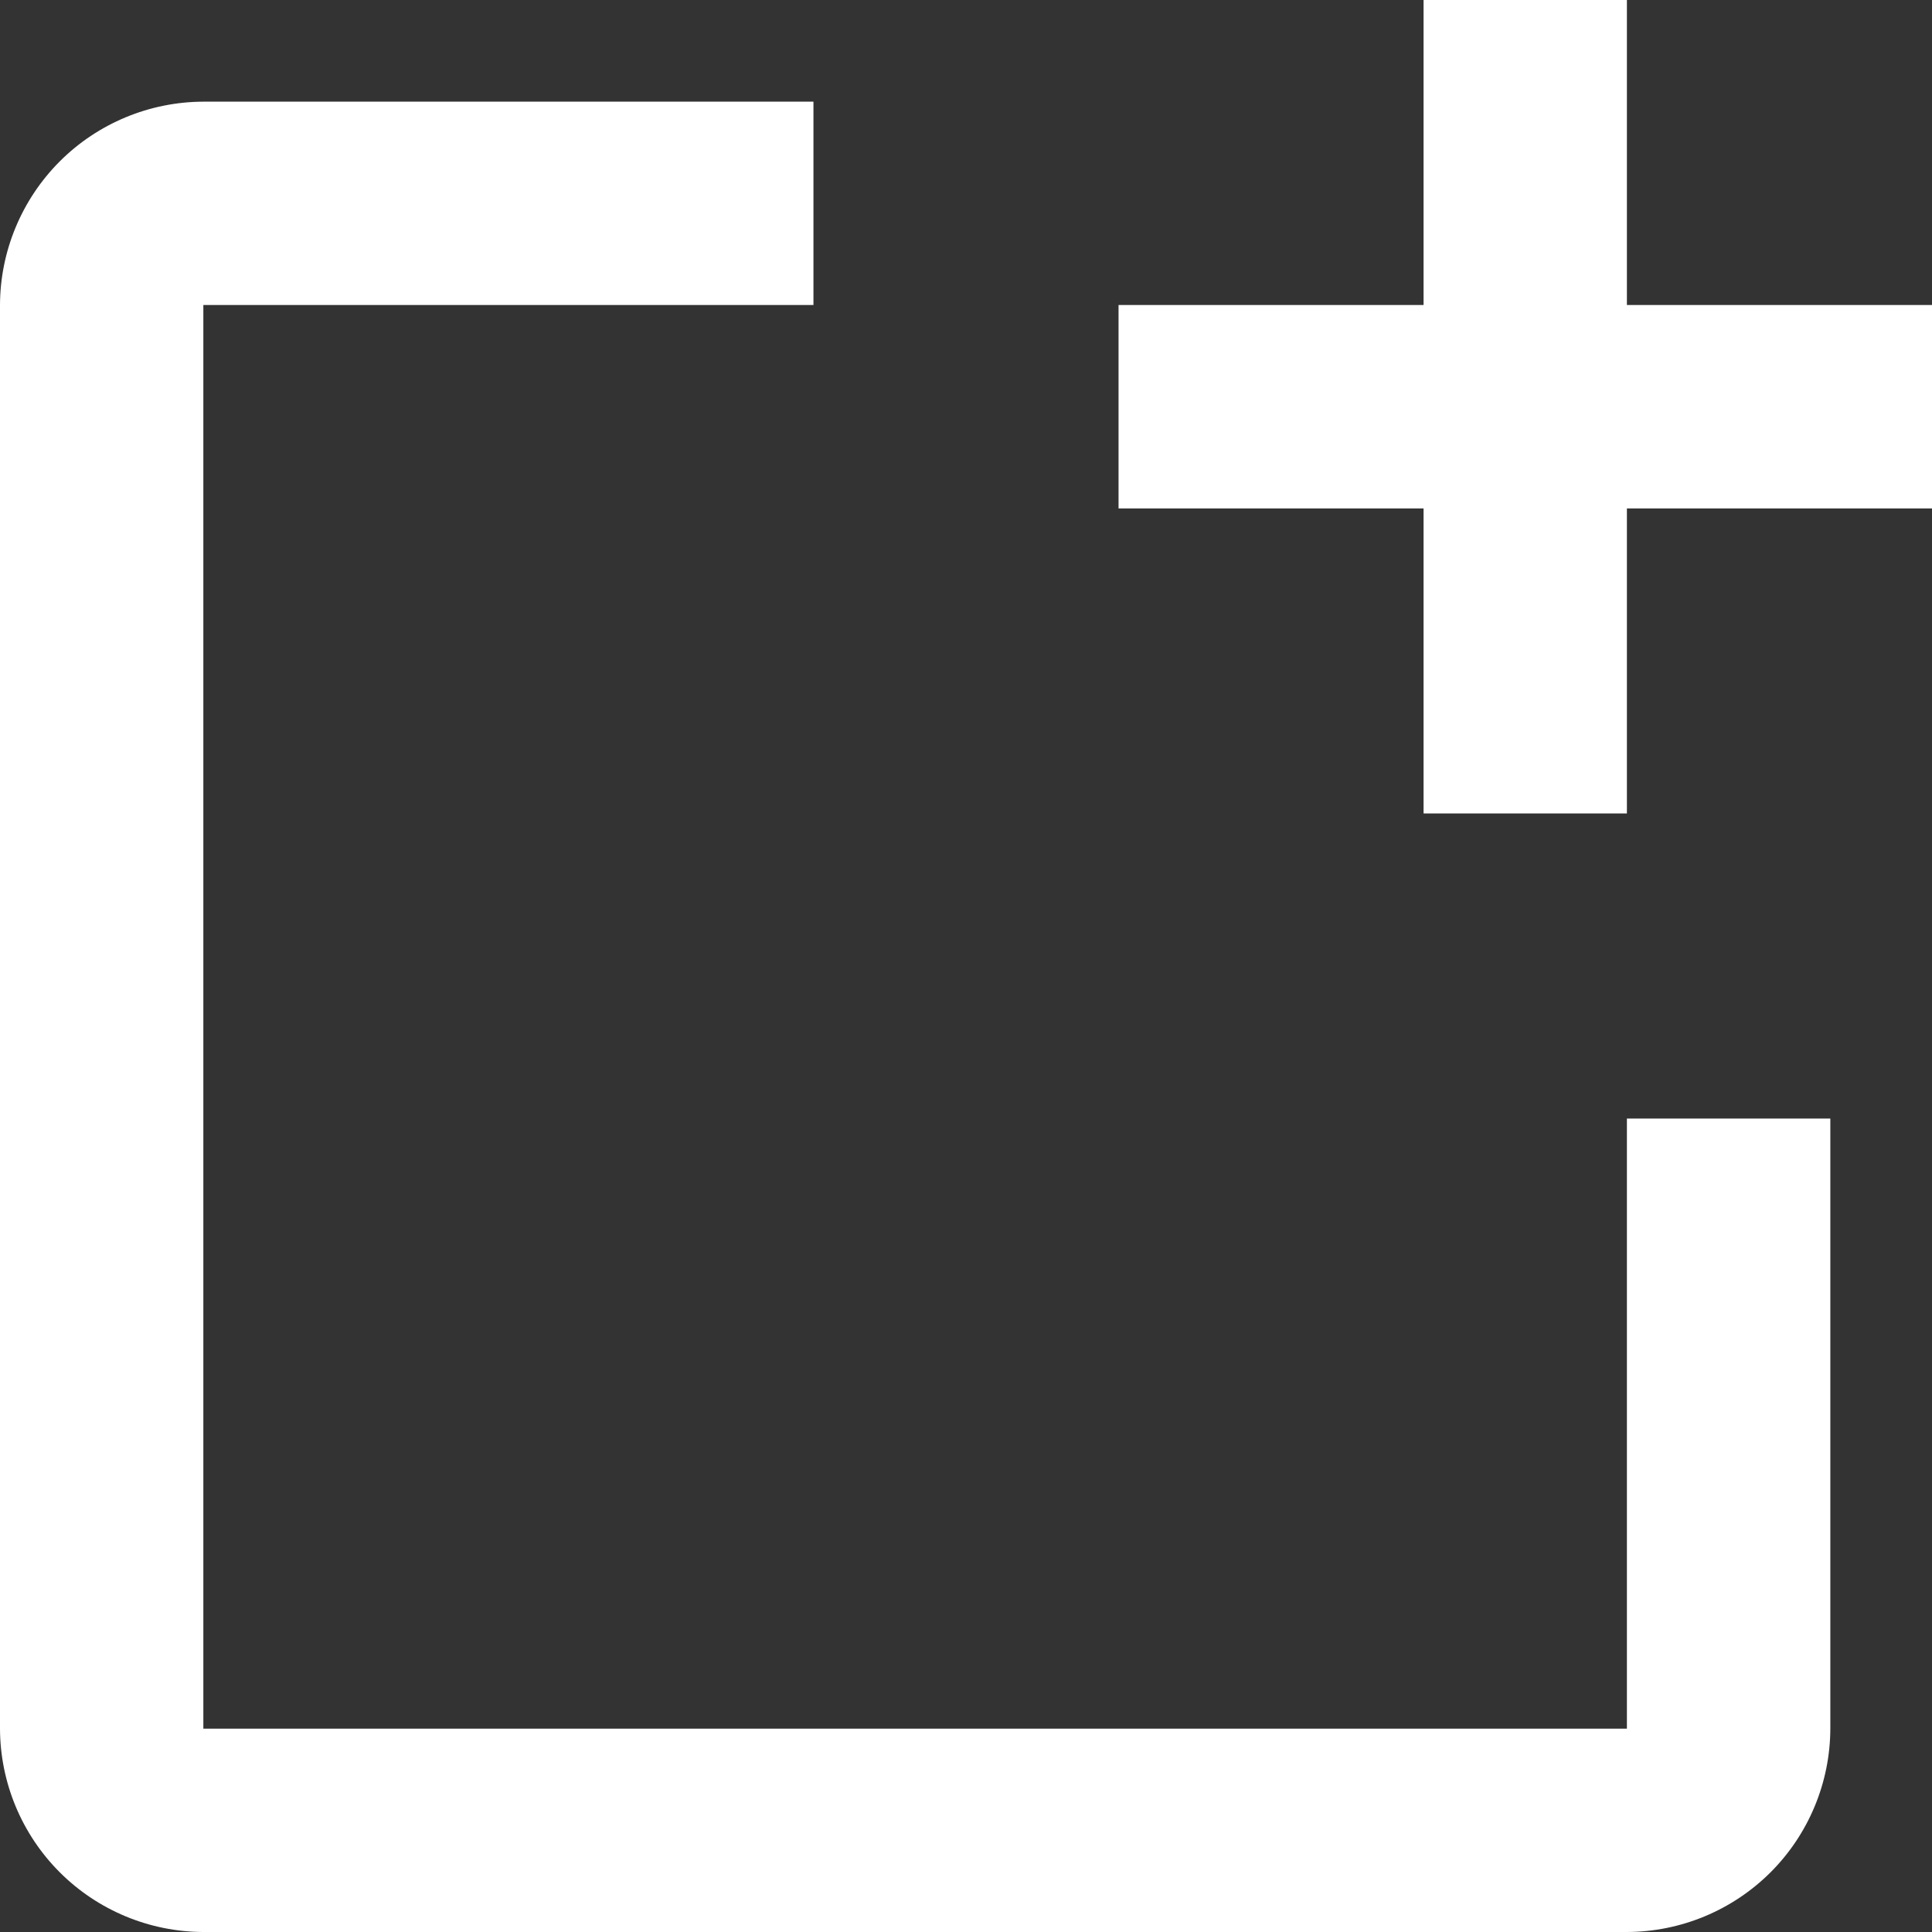 <?xml version="1.0" encoding="UTF-8"?> <svg xmlns="http://www.w3.org/2000/svg" width="24" height="24" viewBox="0 0 24 24" fill="none"><rect x="0" y="0" width="24" height="24" fill="#333333" stroke="none"/> <g clip-path="url(#clip0_442_767)"> <path d="M24 3.789V6.316H20.21V10.105H17.684V6.316H13.895V3.789H17.684V0H20.21V3.789H24ZM20.21 21.474H2.526V3.789H10.105V1.263H2.526C1.857 1.265 1.215 1.532 0.742 2.005C0.269 2.479 0.002 3.12 0 3.789V21.474C0.002 22.143 0.269 22.785 0.742 23.258C1.215 23.731 1.857 23.998 2.526 24H20.21C20.88 23.998 21.521 23.731 21.995 23.258C22.468 22.785 22.735 22.143 22.737 21.474V13.895H20.21V21.474Z" fill="white"></path> </g> <defs> <clipPath id="clip0_442_767"> <rect width="24" height="24" fill="white"></rect> </clipPath> </defs> </svg> 